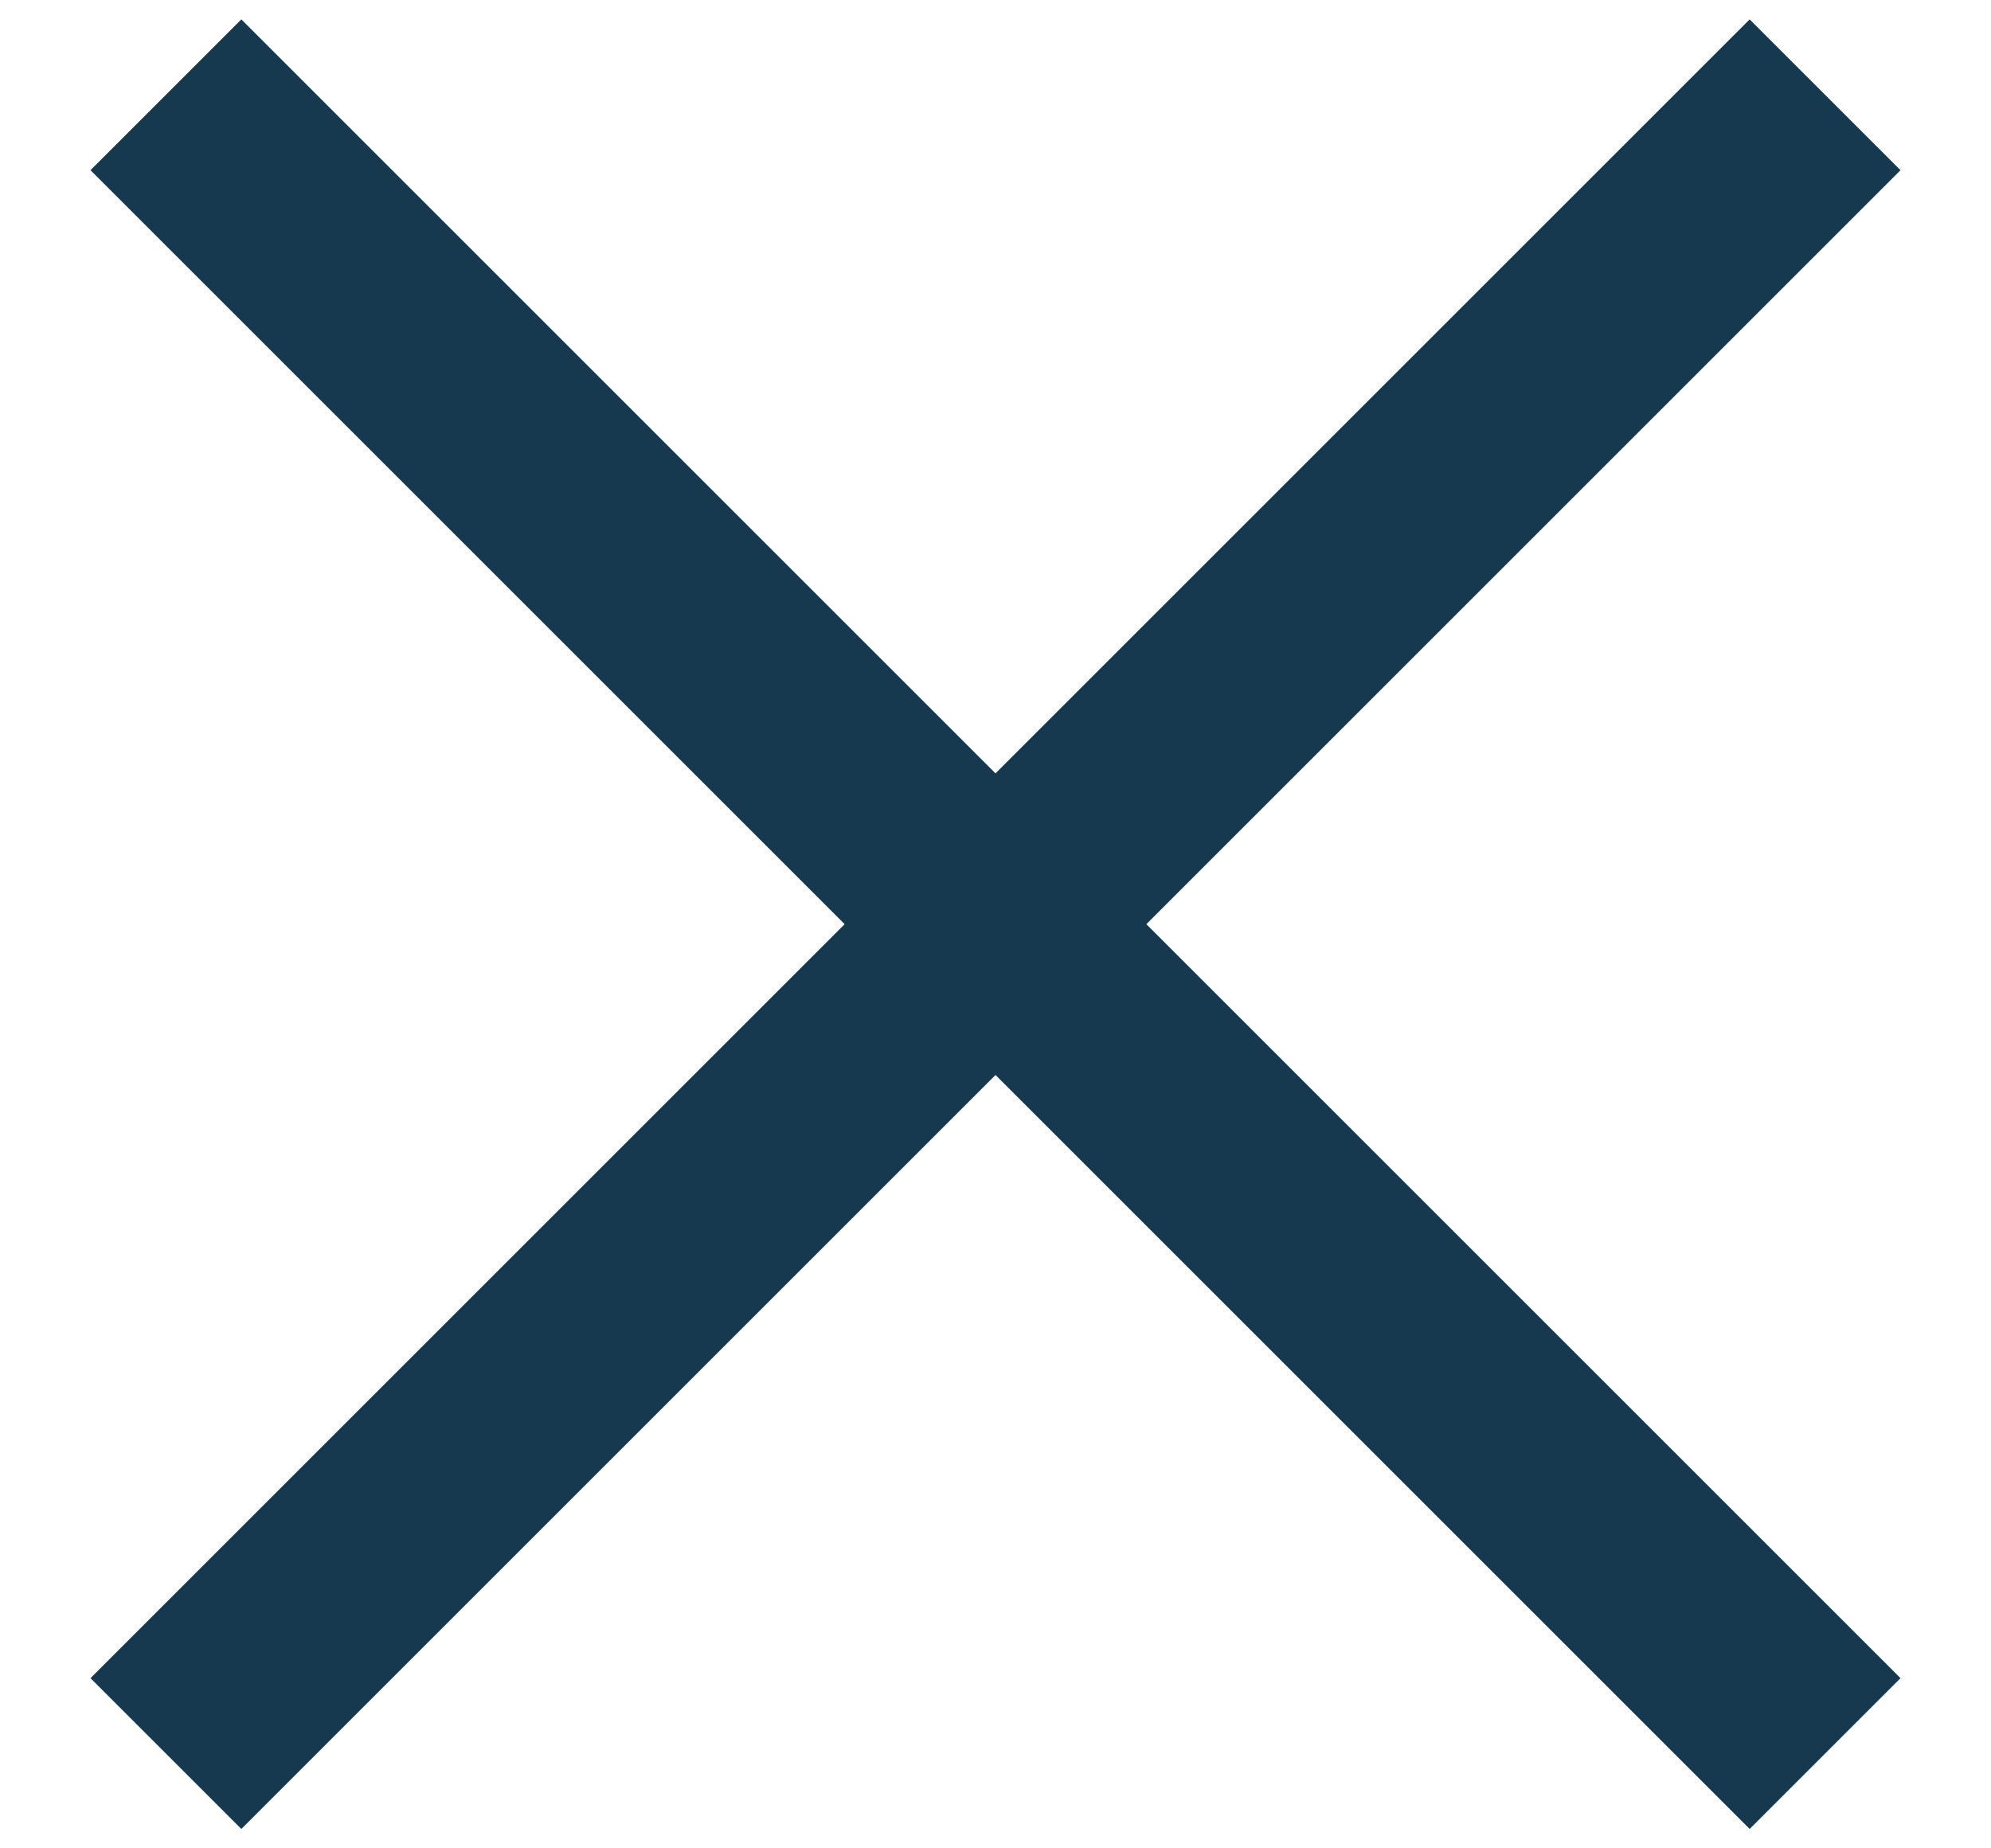 <svg xmlns="http://www.w3.org/2000/svg" width="14" height="13" viewBox="0 0 14 13">
    <g fill="none" fill-rule="nonzero" stroke="#16394F" stroke-linecap="square" stroke-width="1.5">
        <path d="M12.303 1.197L1.697 11.803M1.697 1.197l10.606 10.606"/>
    </g>
</svg>

